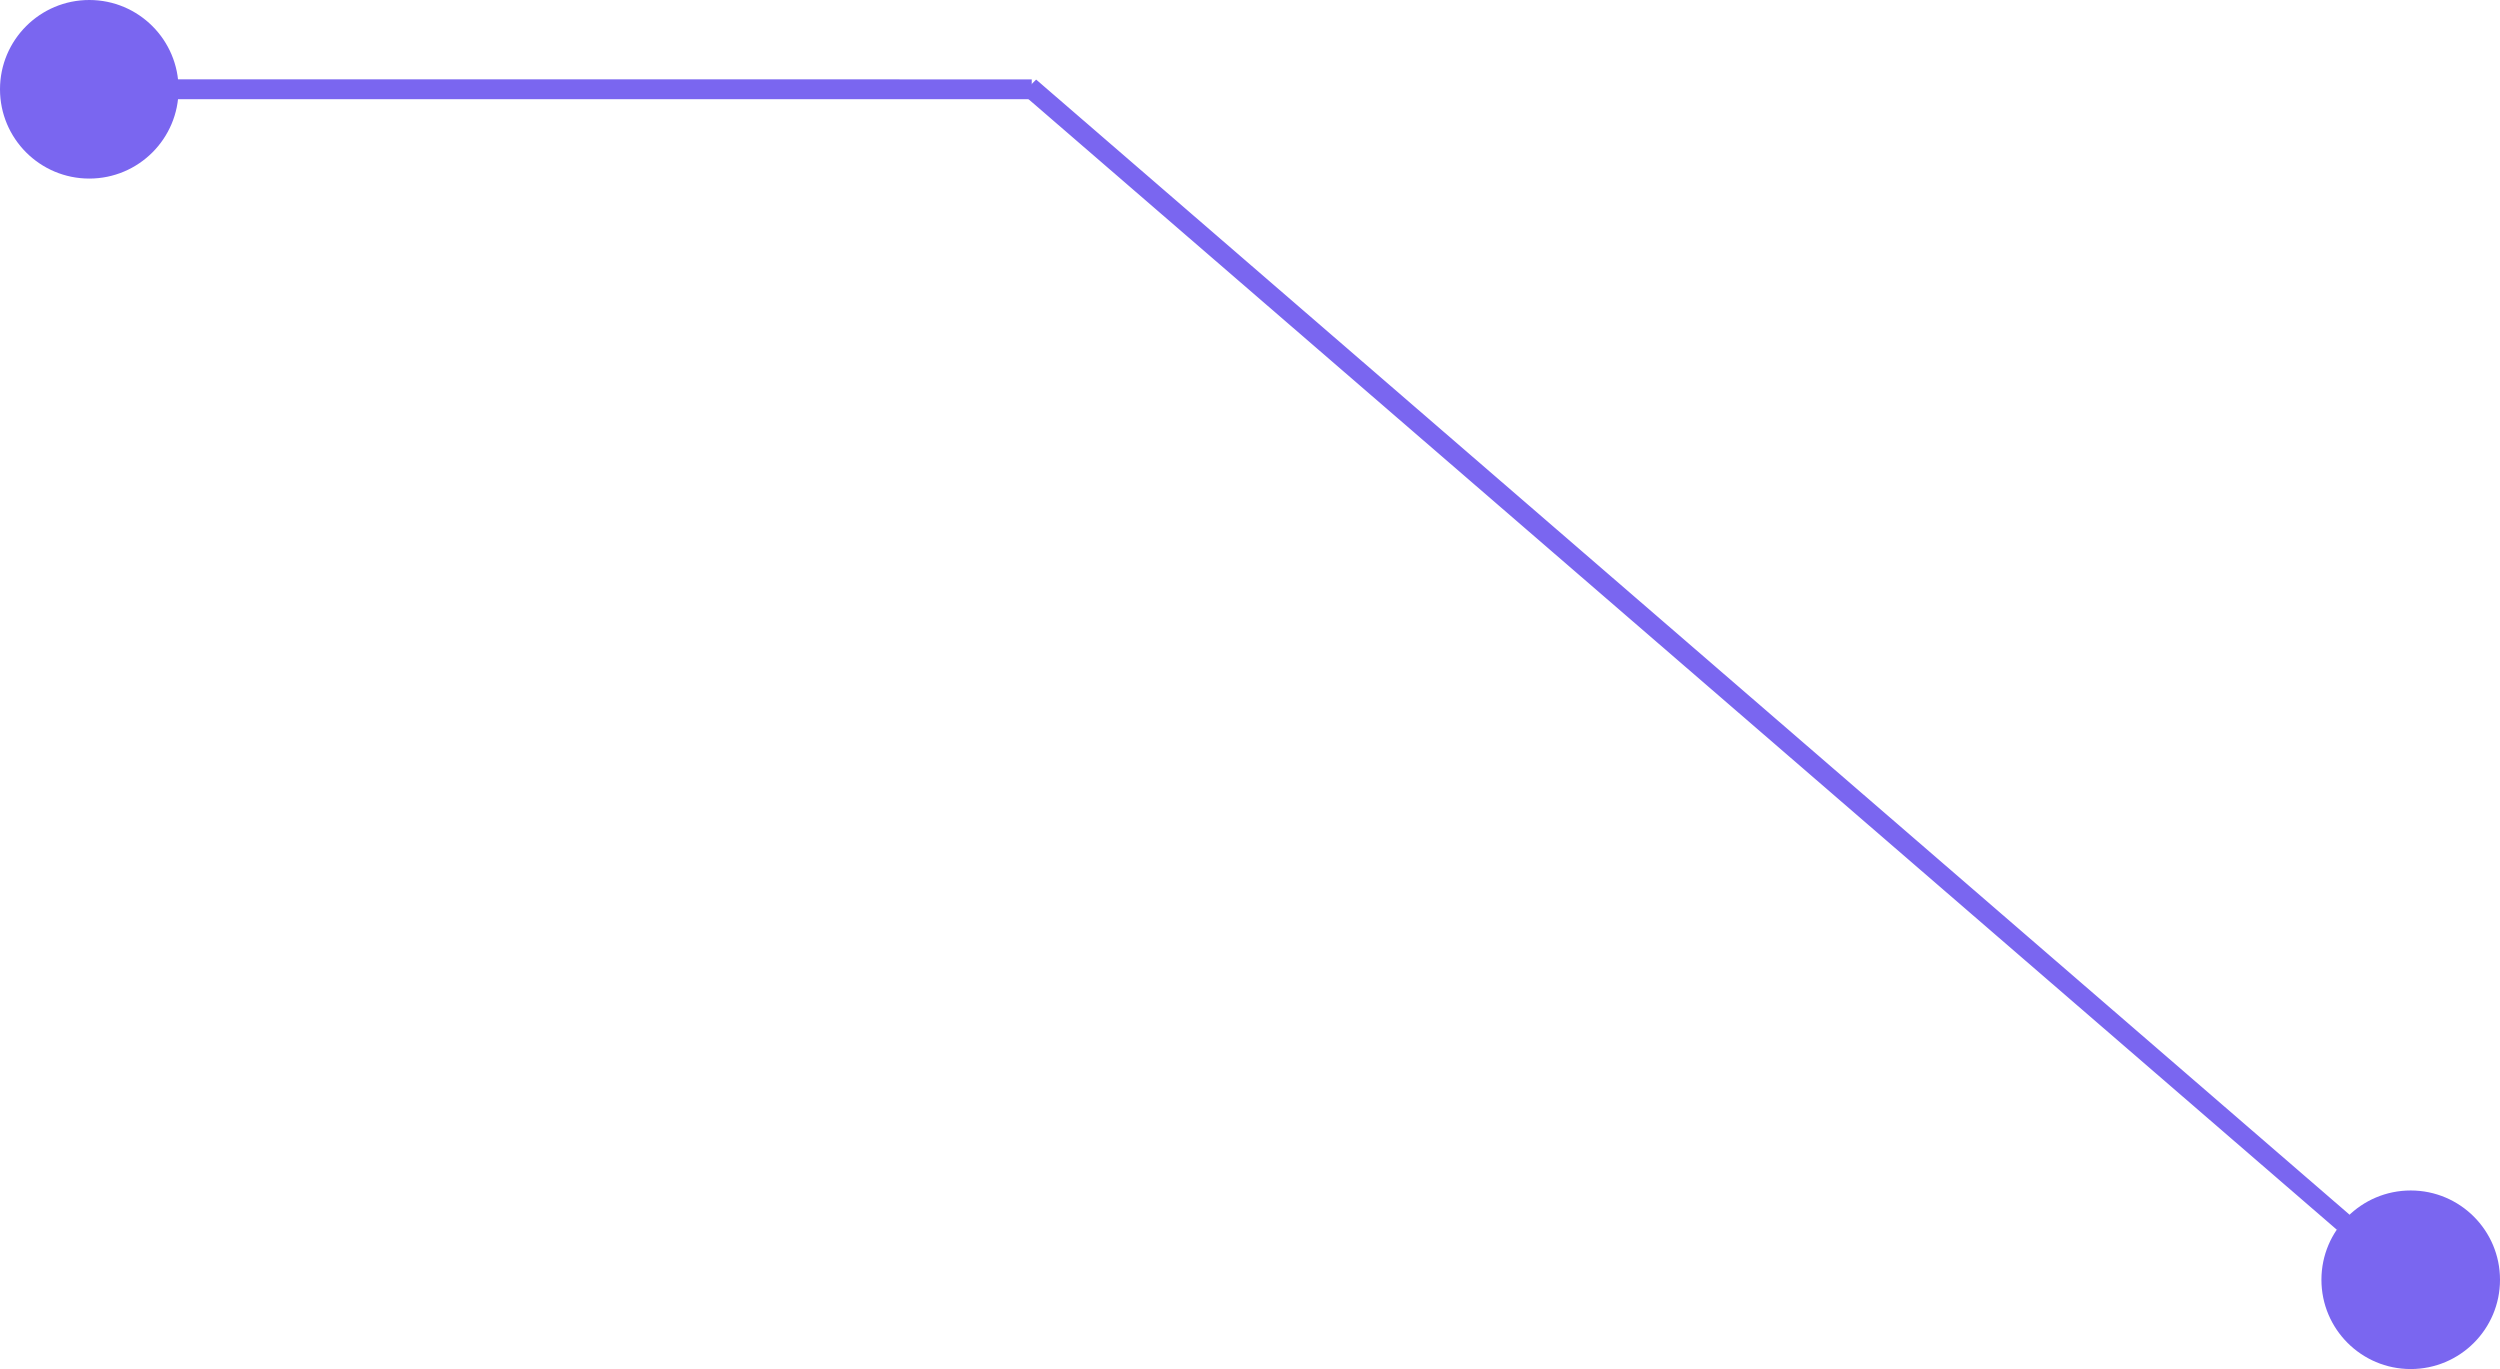 <svg id="fzqxiantsv1" xmlns="http://www.w3.org/2000/svg" width="126" height="69" viewBox="0 0 126 69">
  <defs>
    <style>
      .cls-1, .cls-2 {
        fill: #7a66f0;
      }

      .cls-2 {
        fill-rule: evenodd;
      }
    </style>
  </defs>
  <circle id="椭圆_3" data-name="椭圆 3" class="cls-1" cx="121.5" cy="64.5" r="4.5"/>
  <circle id="椭圆_3_拷贝" data-name="椭圆 3 拷贝" class="cls-1" cx="4.5" cy="4.5" r="4.5"/>
  <path id="形状_69" data-name="形状 69" class="cls-2" d="M807.778,4068.98l0.707-.7-66.264-57.27-0.707.71,66.264,57.26" transform="translate(-690 -4007)"/>
  <path id="形状_70" data-name="形状 70" class="cls-2" d="M742,4012v-1H692v1h50" transform="translate(-690 -4007)"/>
</svg>

